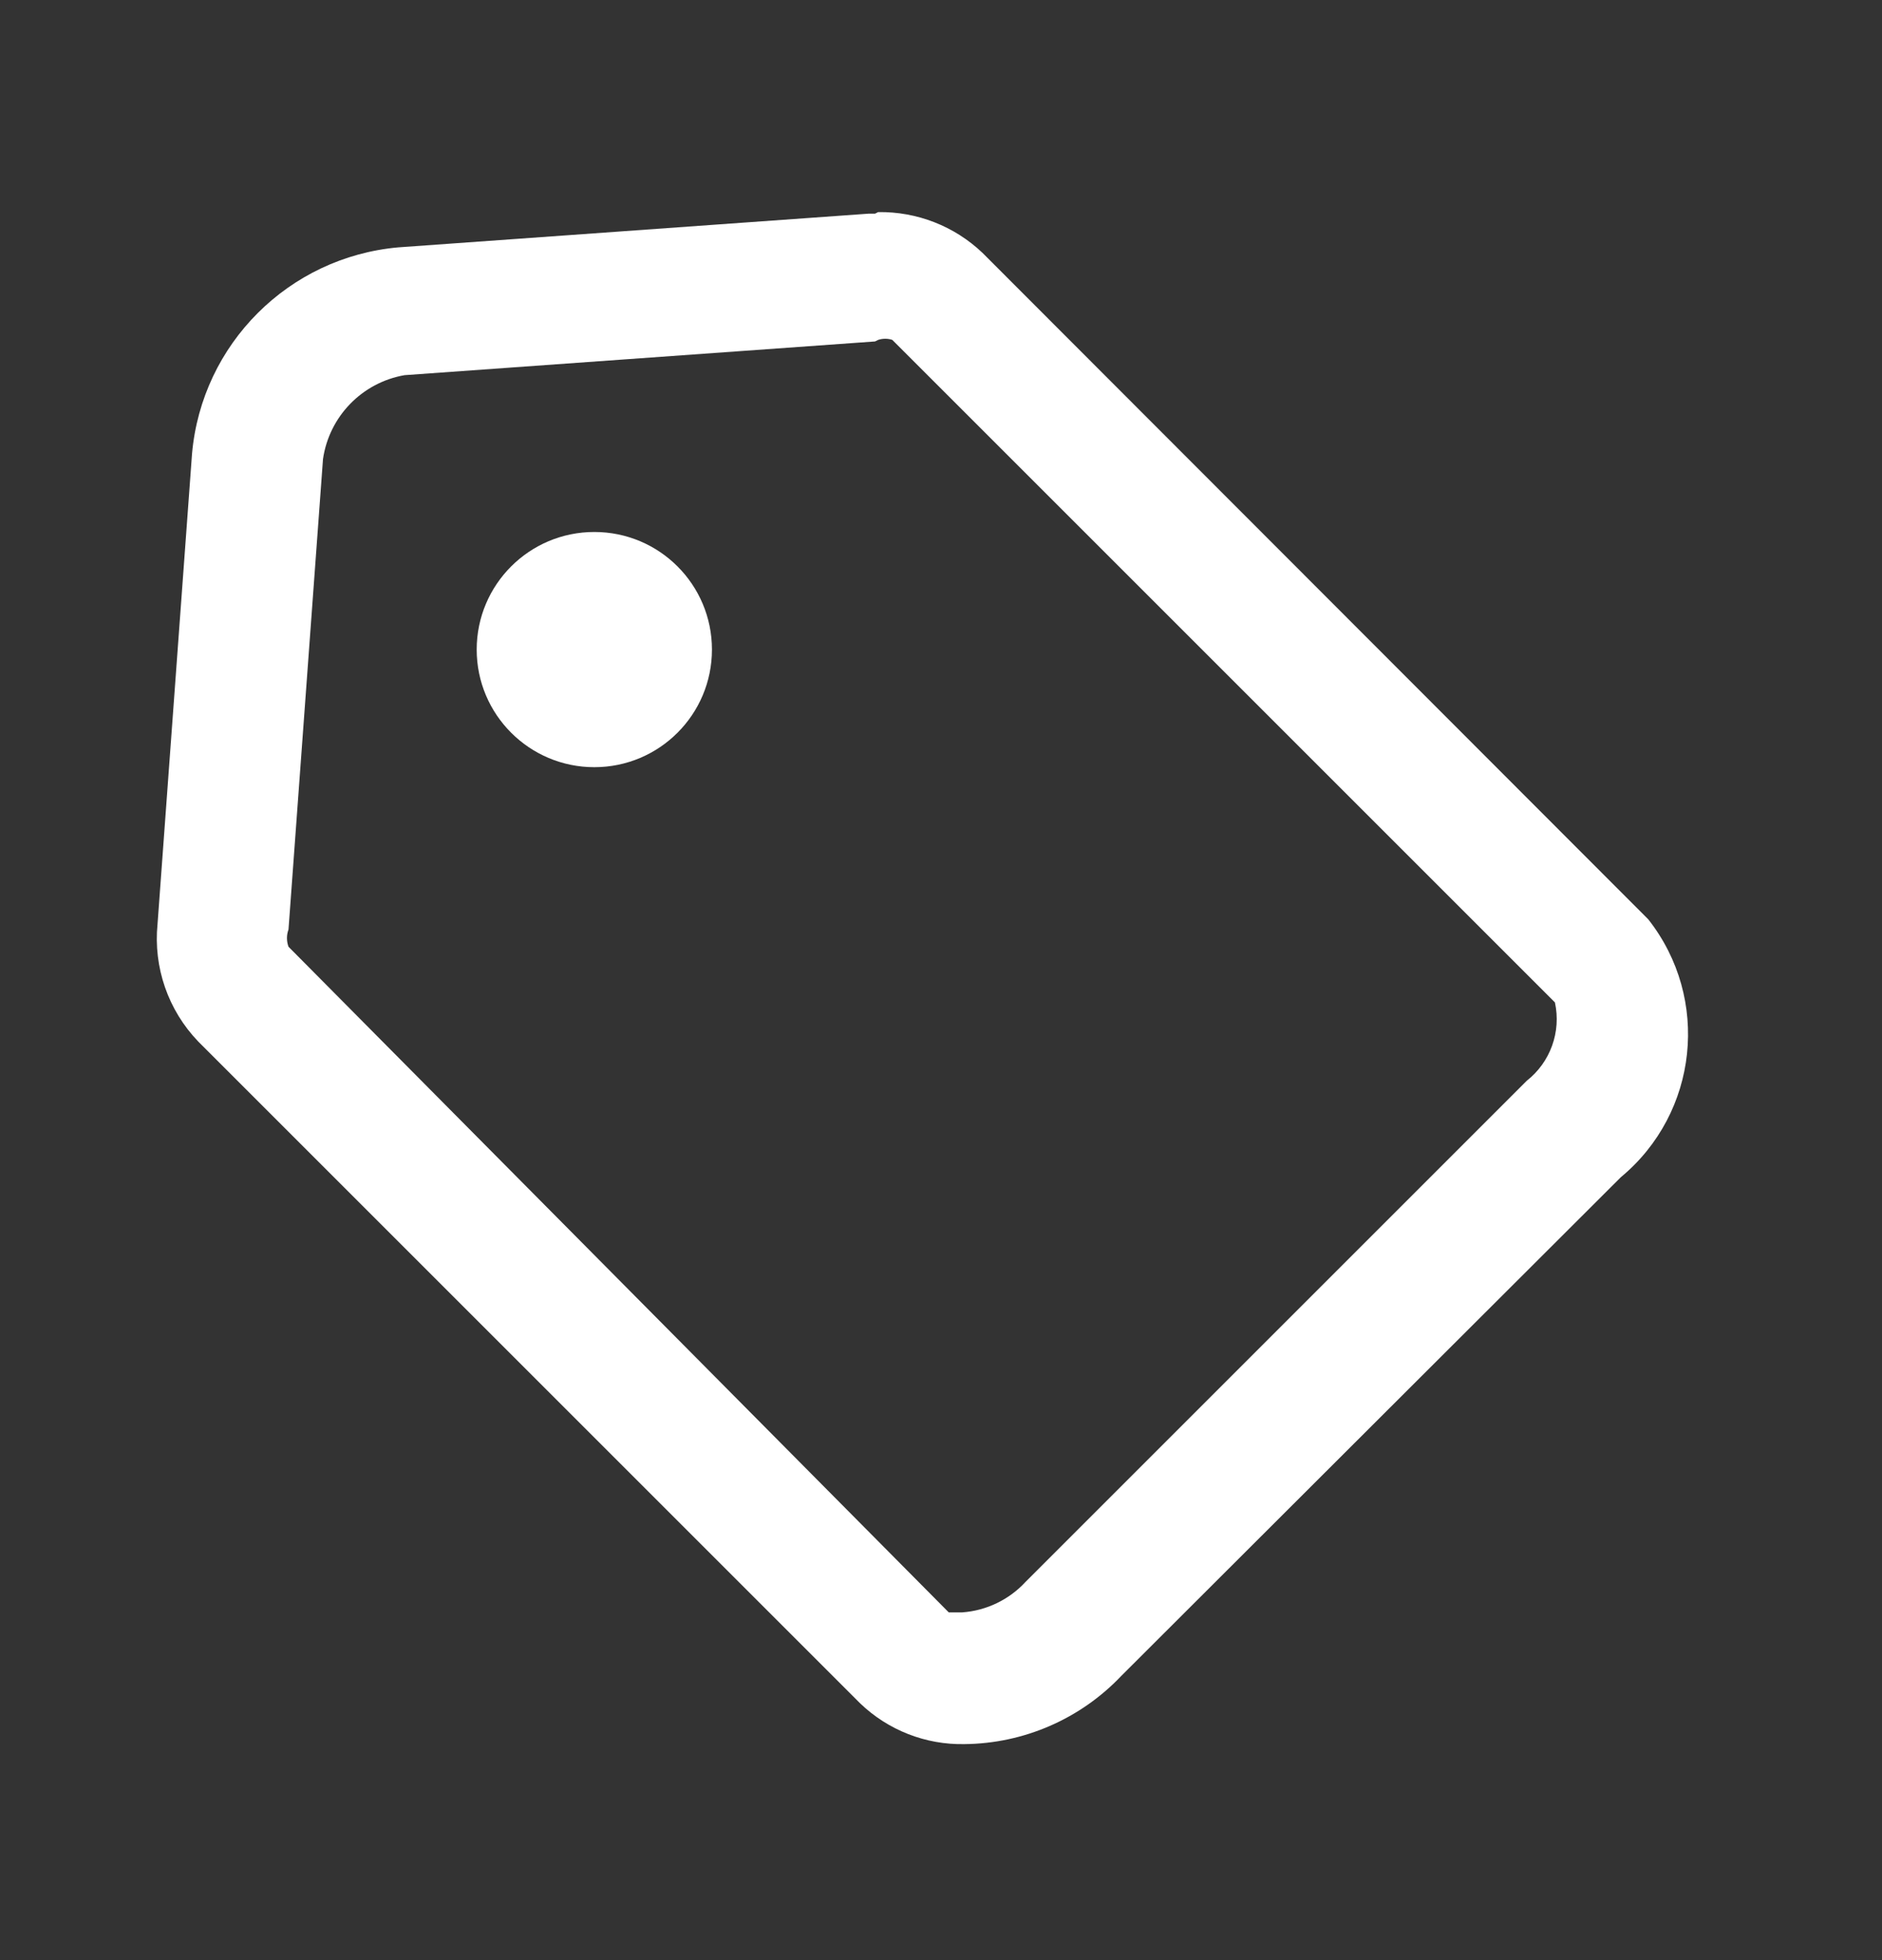 <svg width="24" height="25" viewBox="0 0 24 25" fill="none" xmlns="http://www.w3.org/2000/svg">
<rect x="0" y="0" width="24" height="25" fill="#333333" stroke="none"/>
<path d="M7.579 9.785C8.408 9.785 9.079 9.113 9.079 8.285C9.079 7.456 8.408 6.785 7.579 6.785C6.751 6.785 6.079 7.456 6.079 8.285C6.079 9.113 6.751 9.785 7.579 9.785Z" fill="white"/>
<path fill-rule="evenodd" clip-rule="evenodd" d="M11.159 2.725H11.079L5.079 3.155C3.682 3.28 2.574 4.387 2.449 5.785L2.009 11.785C1.954 12.337 2.144 12.885 2.529 13.285L10.969 21.725C11.326 22.068 11.805 22.255 12.299 22.245C13.056 22.238 13.778 21.924 14.299 21.375L20.669 15.015C21.659 14.194 21.814 12.735 21.019 11.725L12.529 3.225C12.171 2.884 11.694 2.698 11.199 2.705L11.159 2.725ZM11.199 4.335C11.258 4.316 11.321 4.316 11.379 4.335L19.829 12.785C19.911 13.16 19.771 13.548 19.469 13.785L13.079 20.175C12.869 20.403 12.579 20.543 12.269 20.565H12.099L3.679 12.075C3.653 12.004 3.653 11.926 3.679 11.855L4.119 5.855C4.198 5.311 4.618 4.879 5.159 4.785L11.159 4.355L11.199 4.335Z" fill="white"/>
</svg>
